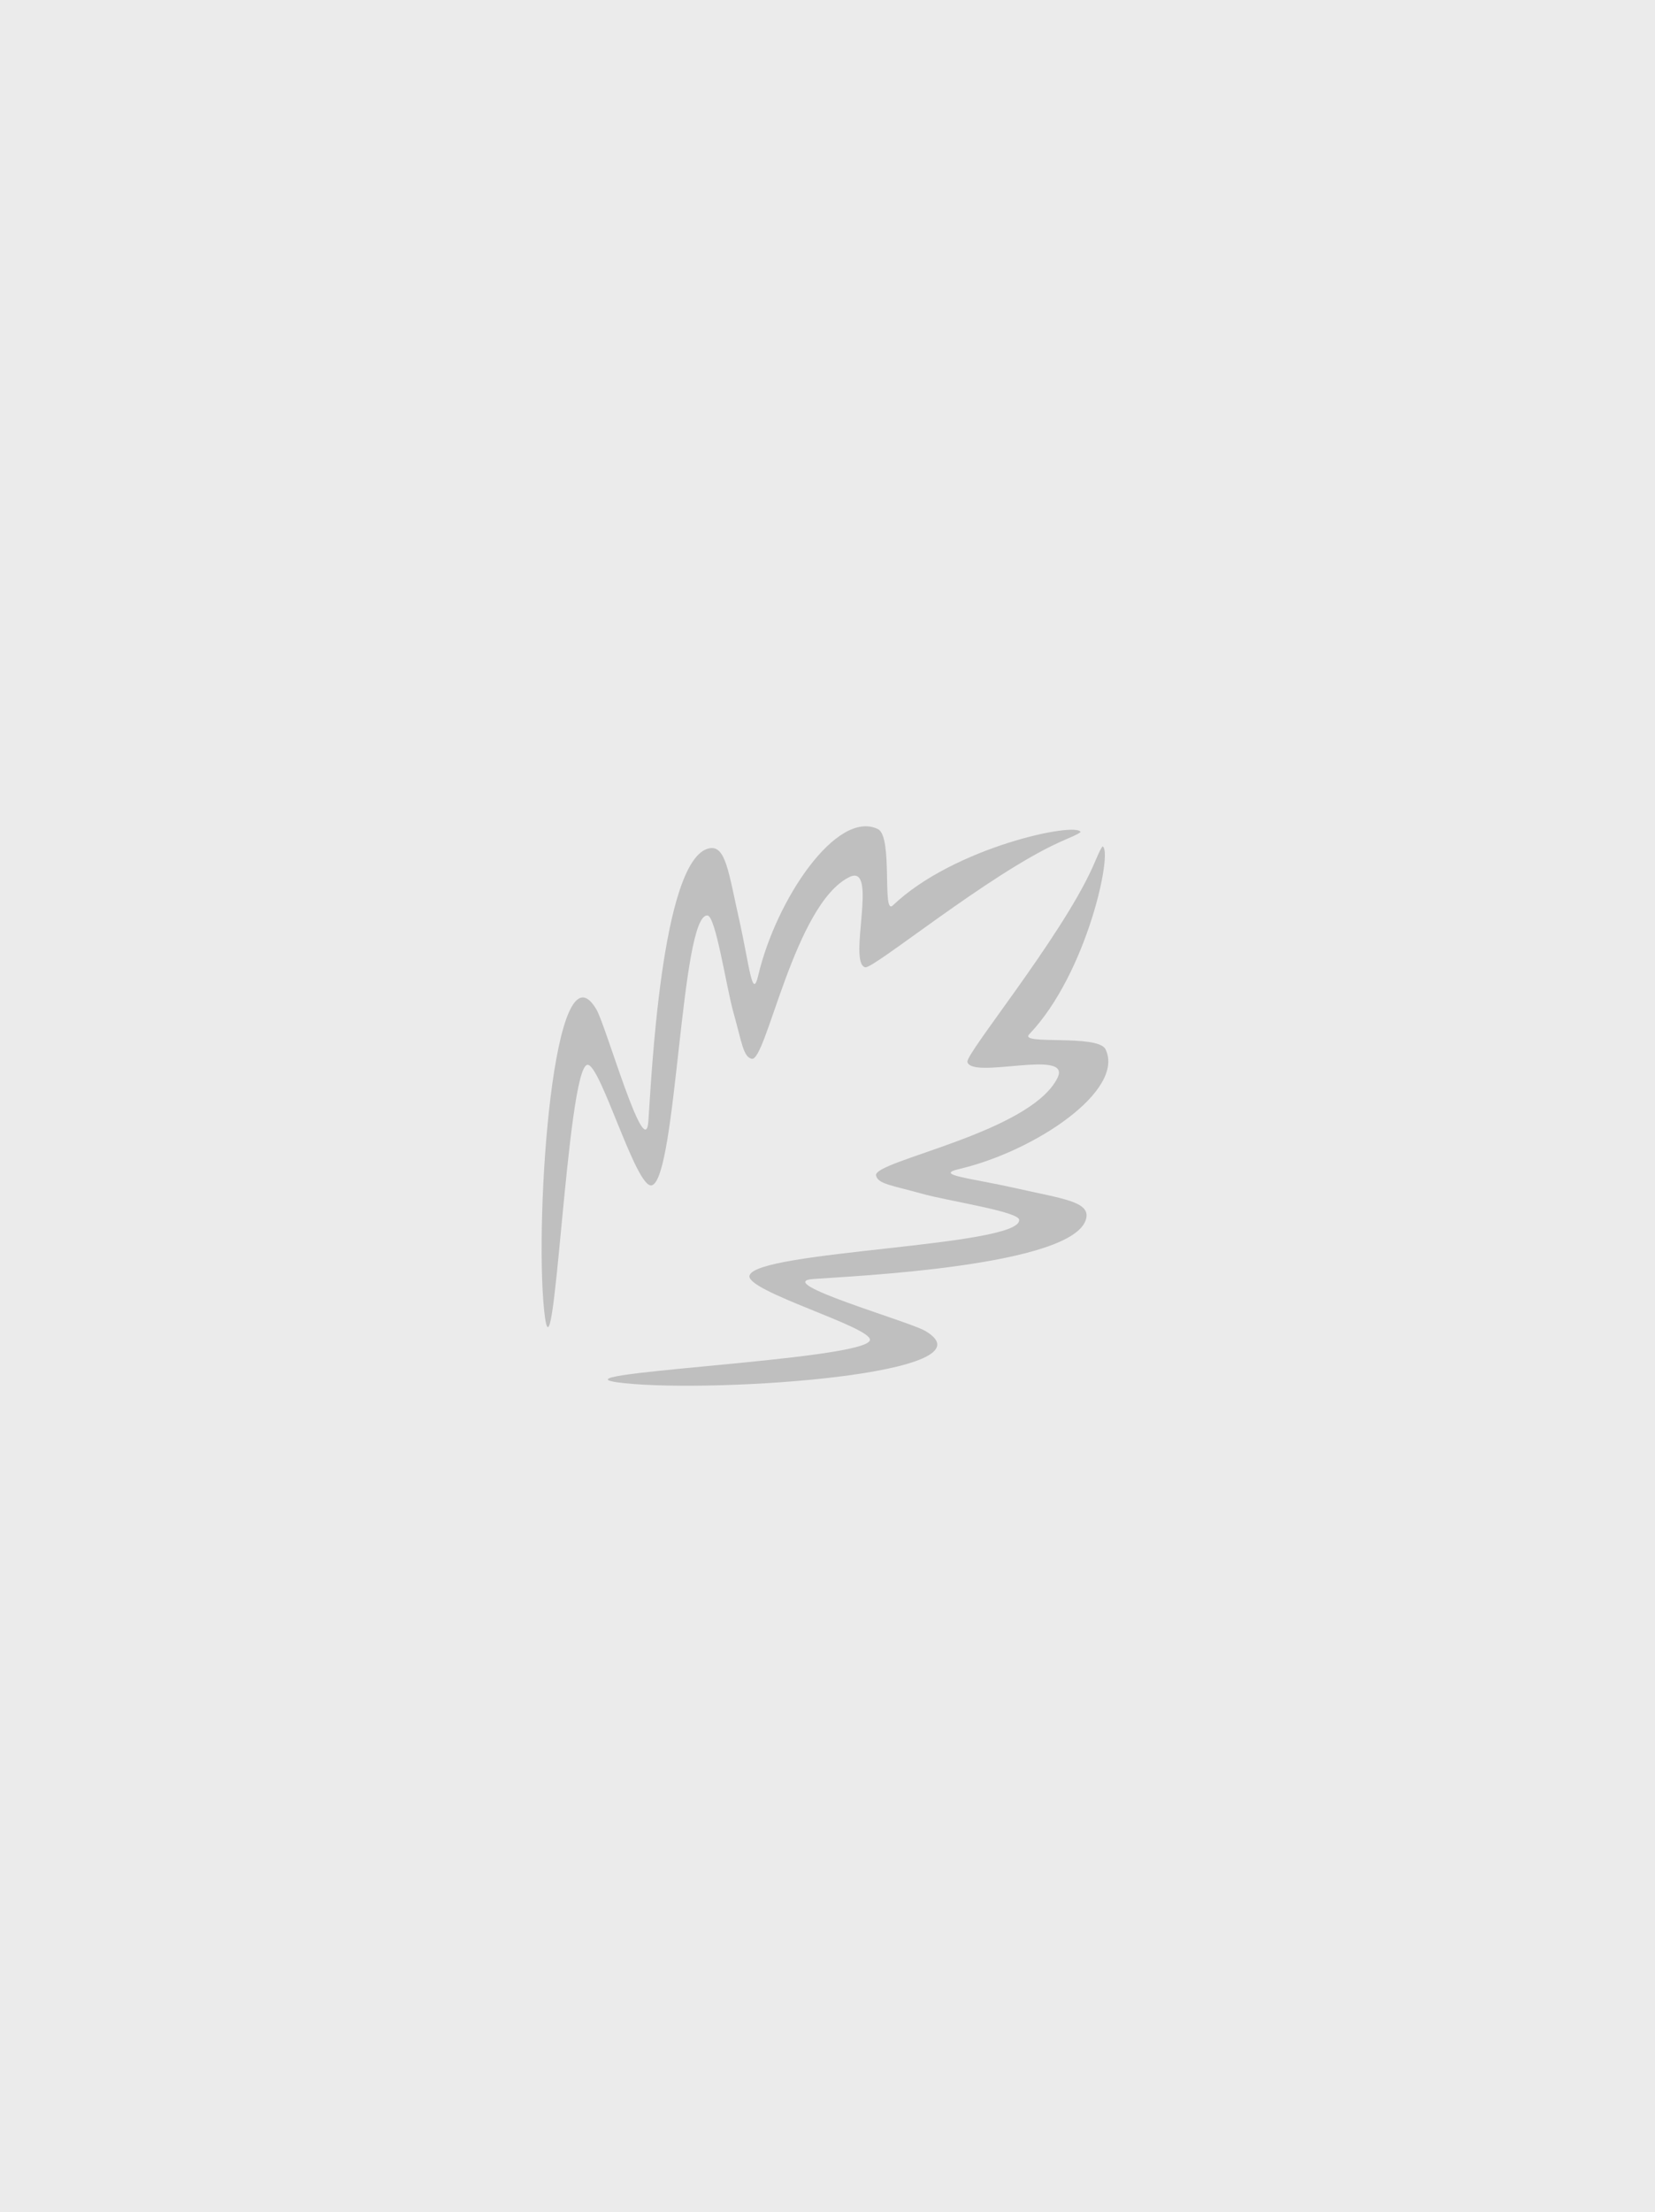 <?xml version="1.0" encoding="utf-8"?>
<!-- Generator: Adobe Illustrator 18.1.1, SVG Export Plug-In . SVG Version: 6.00 Build 0)  -->
<svg version="1.1" id="Layer_1" xmlns="http://www.w3.org/2000/svg" xmlns:xlink="http://www.w3.org/1999/xlink" x="0px" y="0px"
	 width="292px" height="390px" viewBox="0 0 292 390" enable-background="new 0 0 292 390" xml:space="preserve">
<g>
	<rect fill="#EBEBEB" width="292" height="390"/>
	<g>
		<path fill="#BFBFBF" d="M194.524,149.222c1.876,0.64-2.627,22.344-12.944,33.142
			c-1.863,1.953,12.154-0.09,13.476,2.638c3.477,7.205-12.33,17.934-25.847,21.114
			c-4.441,1.039,1.921,1.558,9.9,3.35c8.37,1.889,13.212,2.376,12.536,5.348
			c-1.91,8.458-41.542,10.194-48.131,10.682c-7.518,0.549,16.816,7.454,19.724,9.152
			c12.897,7.544-36.38,10.965-53.052,9.222c-16.683-1.734,42.999-3.938,43.306-7.634
			c0.178-2.305-22.003-8.626-21.25-11.347c1.21-4.402,47.858-5.106,47.582-9.817
			c-0.094-1.481-12.557-3.312-17.189-4.619c-5.168-1.449-7.741-1.685-8.072-3.202
			c-0.58-2.582,27.266-7.501,32.026-17.234c2.541-5.2-15.092,0.352-15.903-2.779
			c-0.363-1.429,16.316-21.672,22.009-34.174C193.742,150.752,193.946,150.023,194.524,149.222"/>
		<path fill="#BFBFBF" d="M190.661,146.705c-0.646-1.876-22.344,2.621-33.142,12.937
			c-1.953,1.863,0.099-12.15-2.631-13.47c-7.207-3.483-17.938,12.321-21.121,25.855
			c-1.045,4.43-1.558-1.929-3.355-9.913c-1.884-8.366-2.376-13.214-5.342-12.534
			c-8.456,1.914-10.188,41.544-10.677,48.133c-0.56,7.52-7.454-16.822-9.158-19.724
			c-7.544-12.899-10.965,36.38-9.229,53.052c1.741,16.689,3.953-42.997,7.643-43.306
			c2.296-0.185,8.619,22.001,11.354,21.25c4.393-1.208,5.106-47.852,9.812-47.582
			c1.47,0.088,3.309,12.557,4.61,17.189c1.459,5.16,1.696,7.742,3.209,8.081
			c2.567,0.571,7.497-27.274,17.232-32.041c5.2-2.528-0.352,15.101,2.781,15.91
			c1.423,0.365,21.67-16.313,34.185-22.005C189.131,147.486,189.854,147.282,190.661,146.705"/>
	</g>
</g>
<g>
</g>
<g>
</g>
<g>
</g>
<g>
</g>
<g>
</g>
<g>
</g>
<g>
</g>
<g>
</g>
<g>
</g>
<g>
</g>
<g>
</g>
<g>
</g>
<g>
</g>
<g>
</g>
<g>
</g>
</svg>
